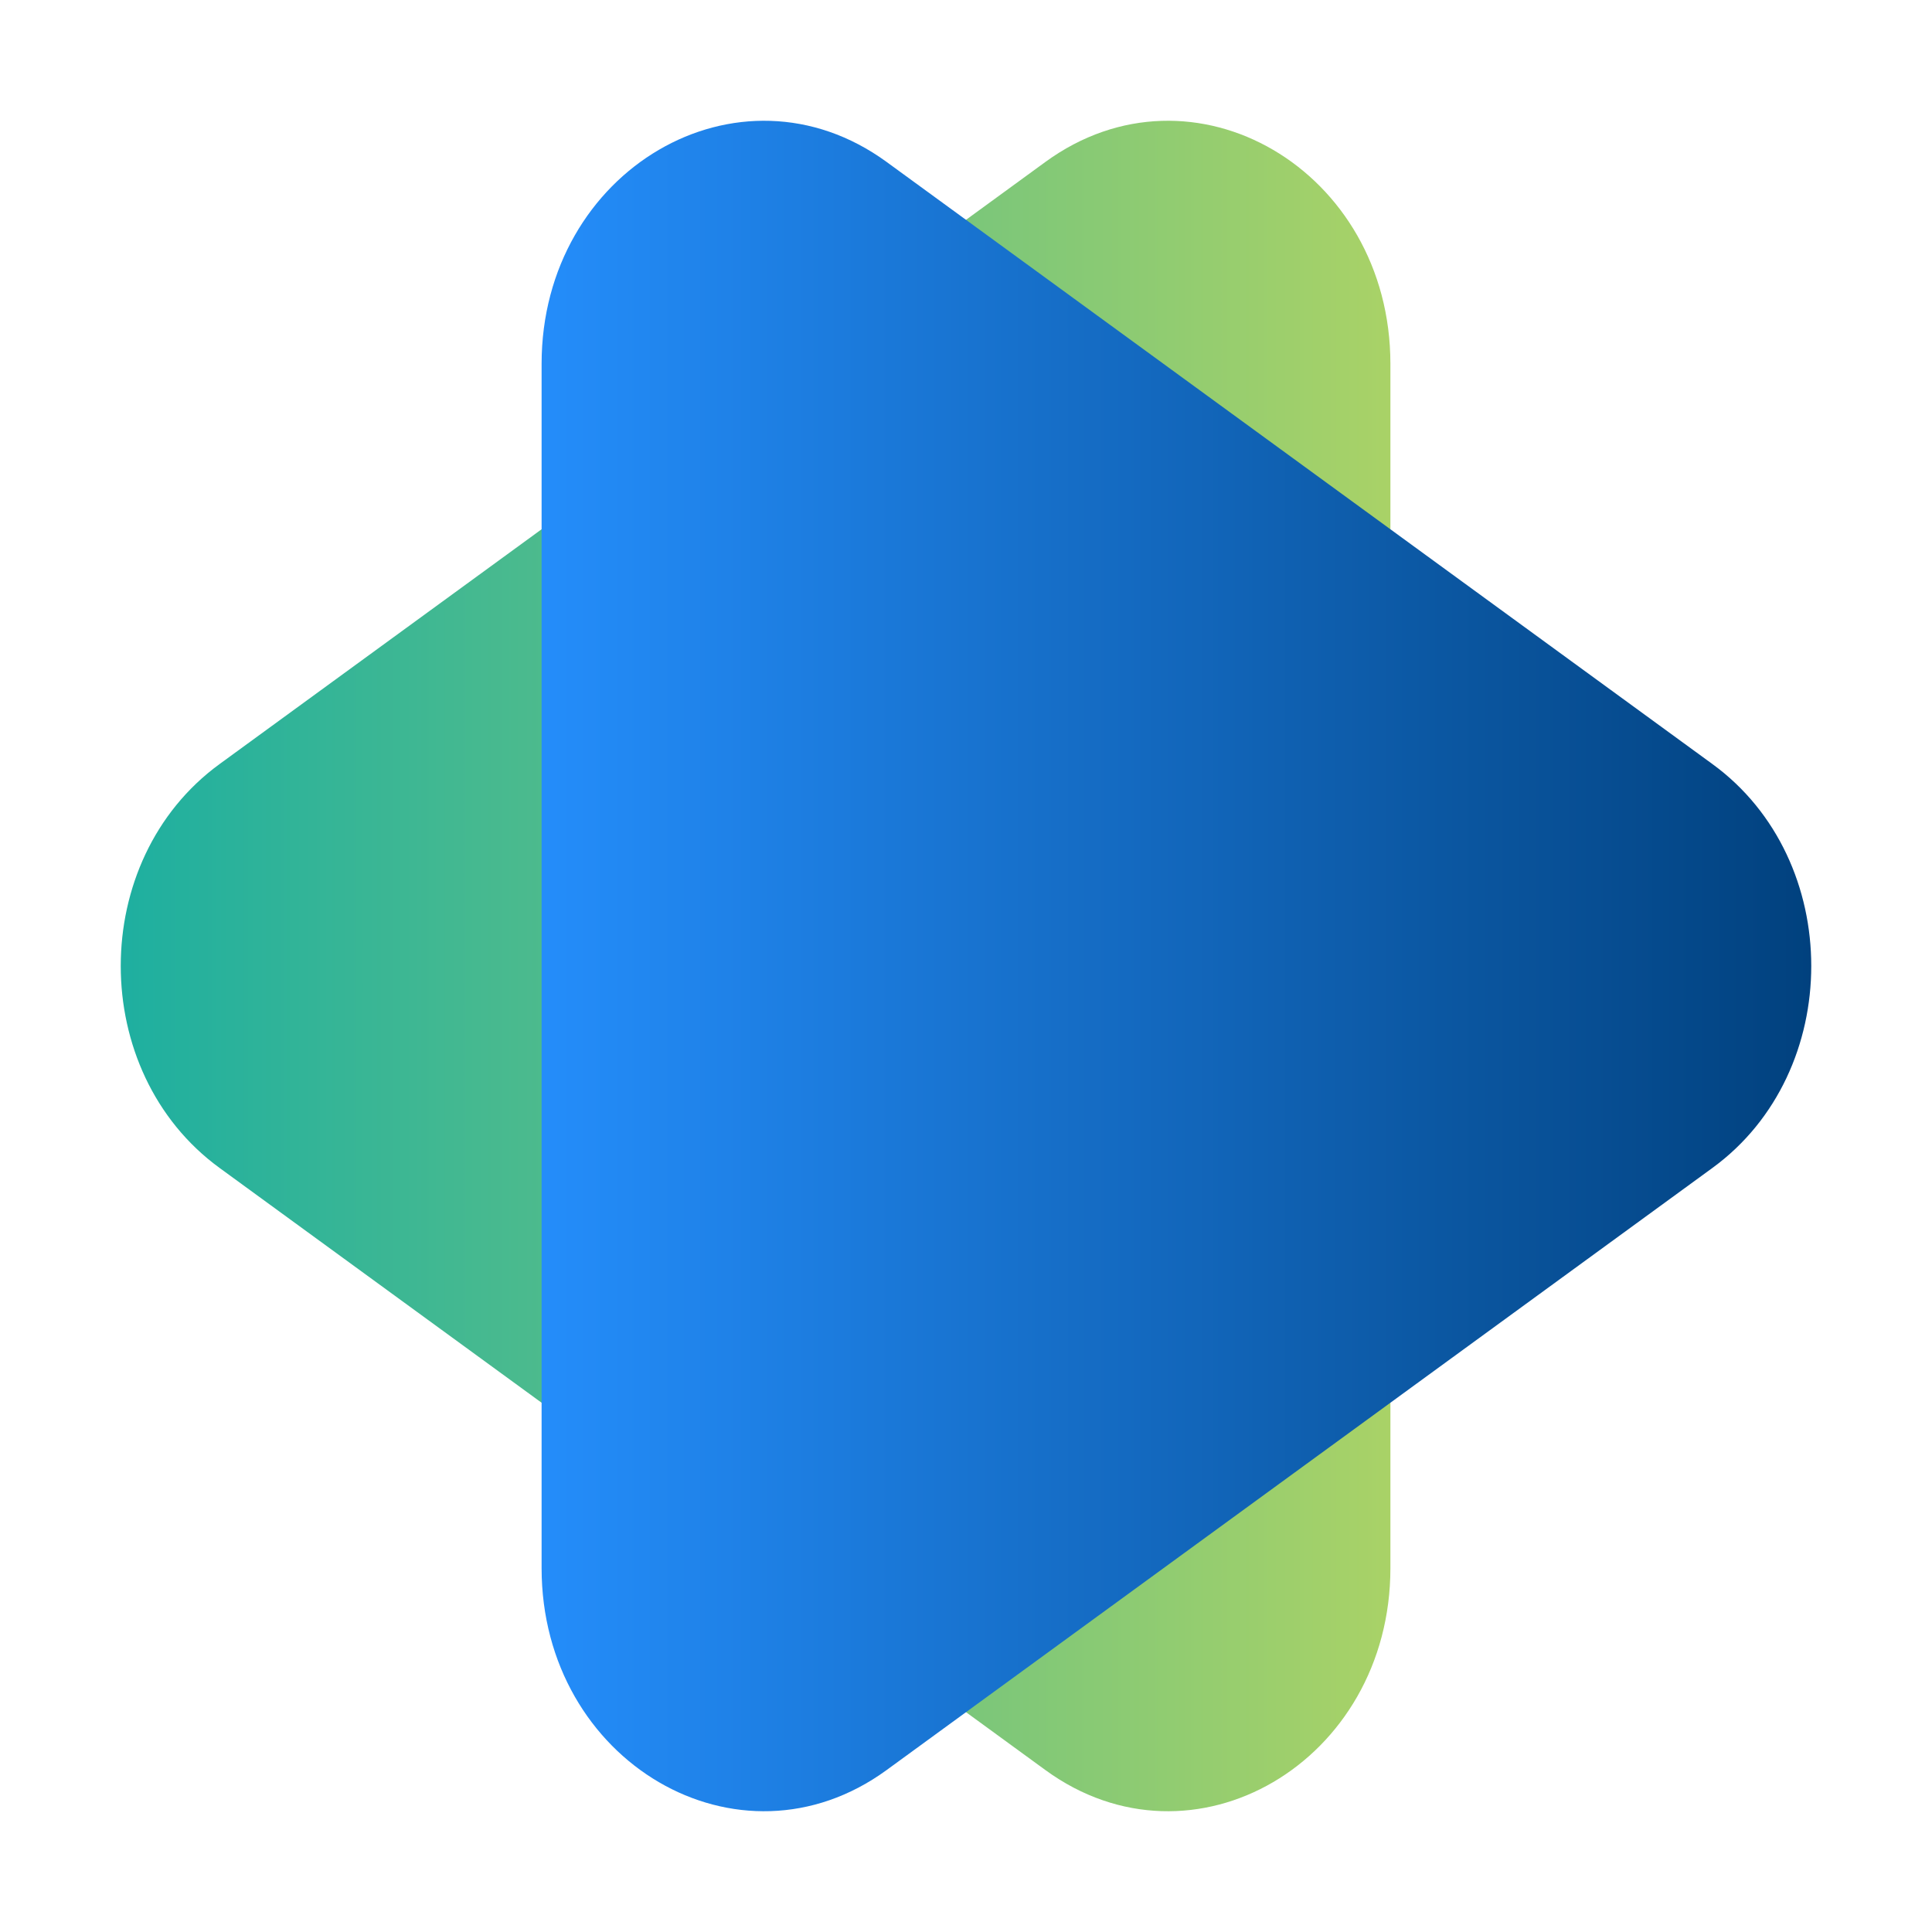 <?xml version="1.0" encoding="UTF-8"?>
<svg xmlns="http://www.w3.org/2000/svg" viewBox="0 0 512 512">
  <defs>
    <linearGradient id="a" x1="32" x2="368.47" y1="256" y2="256" gradientTransform="rotate(-180 200.235 256)" gradientUnits="userSpaceOnUse">
      <stop offset="0" stop-color="#a9d267"></stop>
      <stop offset="1" stop-color="#1eafa0"></stop>
    </linearGradient>
    <linearGradient id="b" x1="-1856.35" x2="-2192.82" y1="256" y2="256" gradientTransform="matrix(1 0 0 -1 2336.35 512)" gradientUnits="userSpaceOnUse">
      <stop offset="0" stop-color="#01417e"></stop>
      <stop offset="1" stop-color="#248dfa"></stop>
    </linearGradient>
  </defs>
  <g style="fill:none;isolation:isolate">
    <path d="M368.47 415.58V96.42c0-51.36-52.34-82-91.42-53.51L58.18 202.49c-34.91 25.45-34.91 81.56 0 107.02l218.87 159.58c39.08 28.49 91.42-2.15 91.42-53.51Z" style="fill:url(#a)"></path>
    <path d="M143.53 415.58V96.42c0-51.36 52.34-82 91.42-53.51l218.87 159.58c34.91 25.45 34.91 81.56 0 107.02L234.95 469.09c-39.08 28.49-91.42-2.15-91.42-53.51Z" style="fill:url(#b);mix-blend-mode:multiply"></path>
  </g>
</svg>

